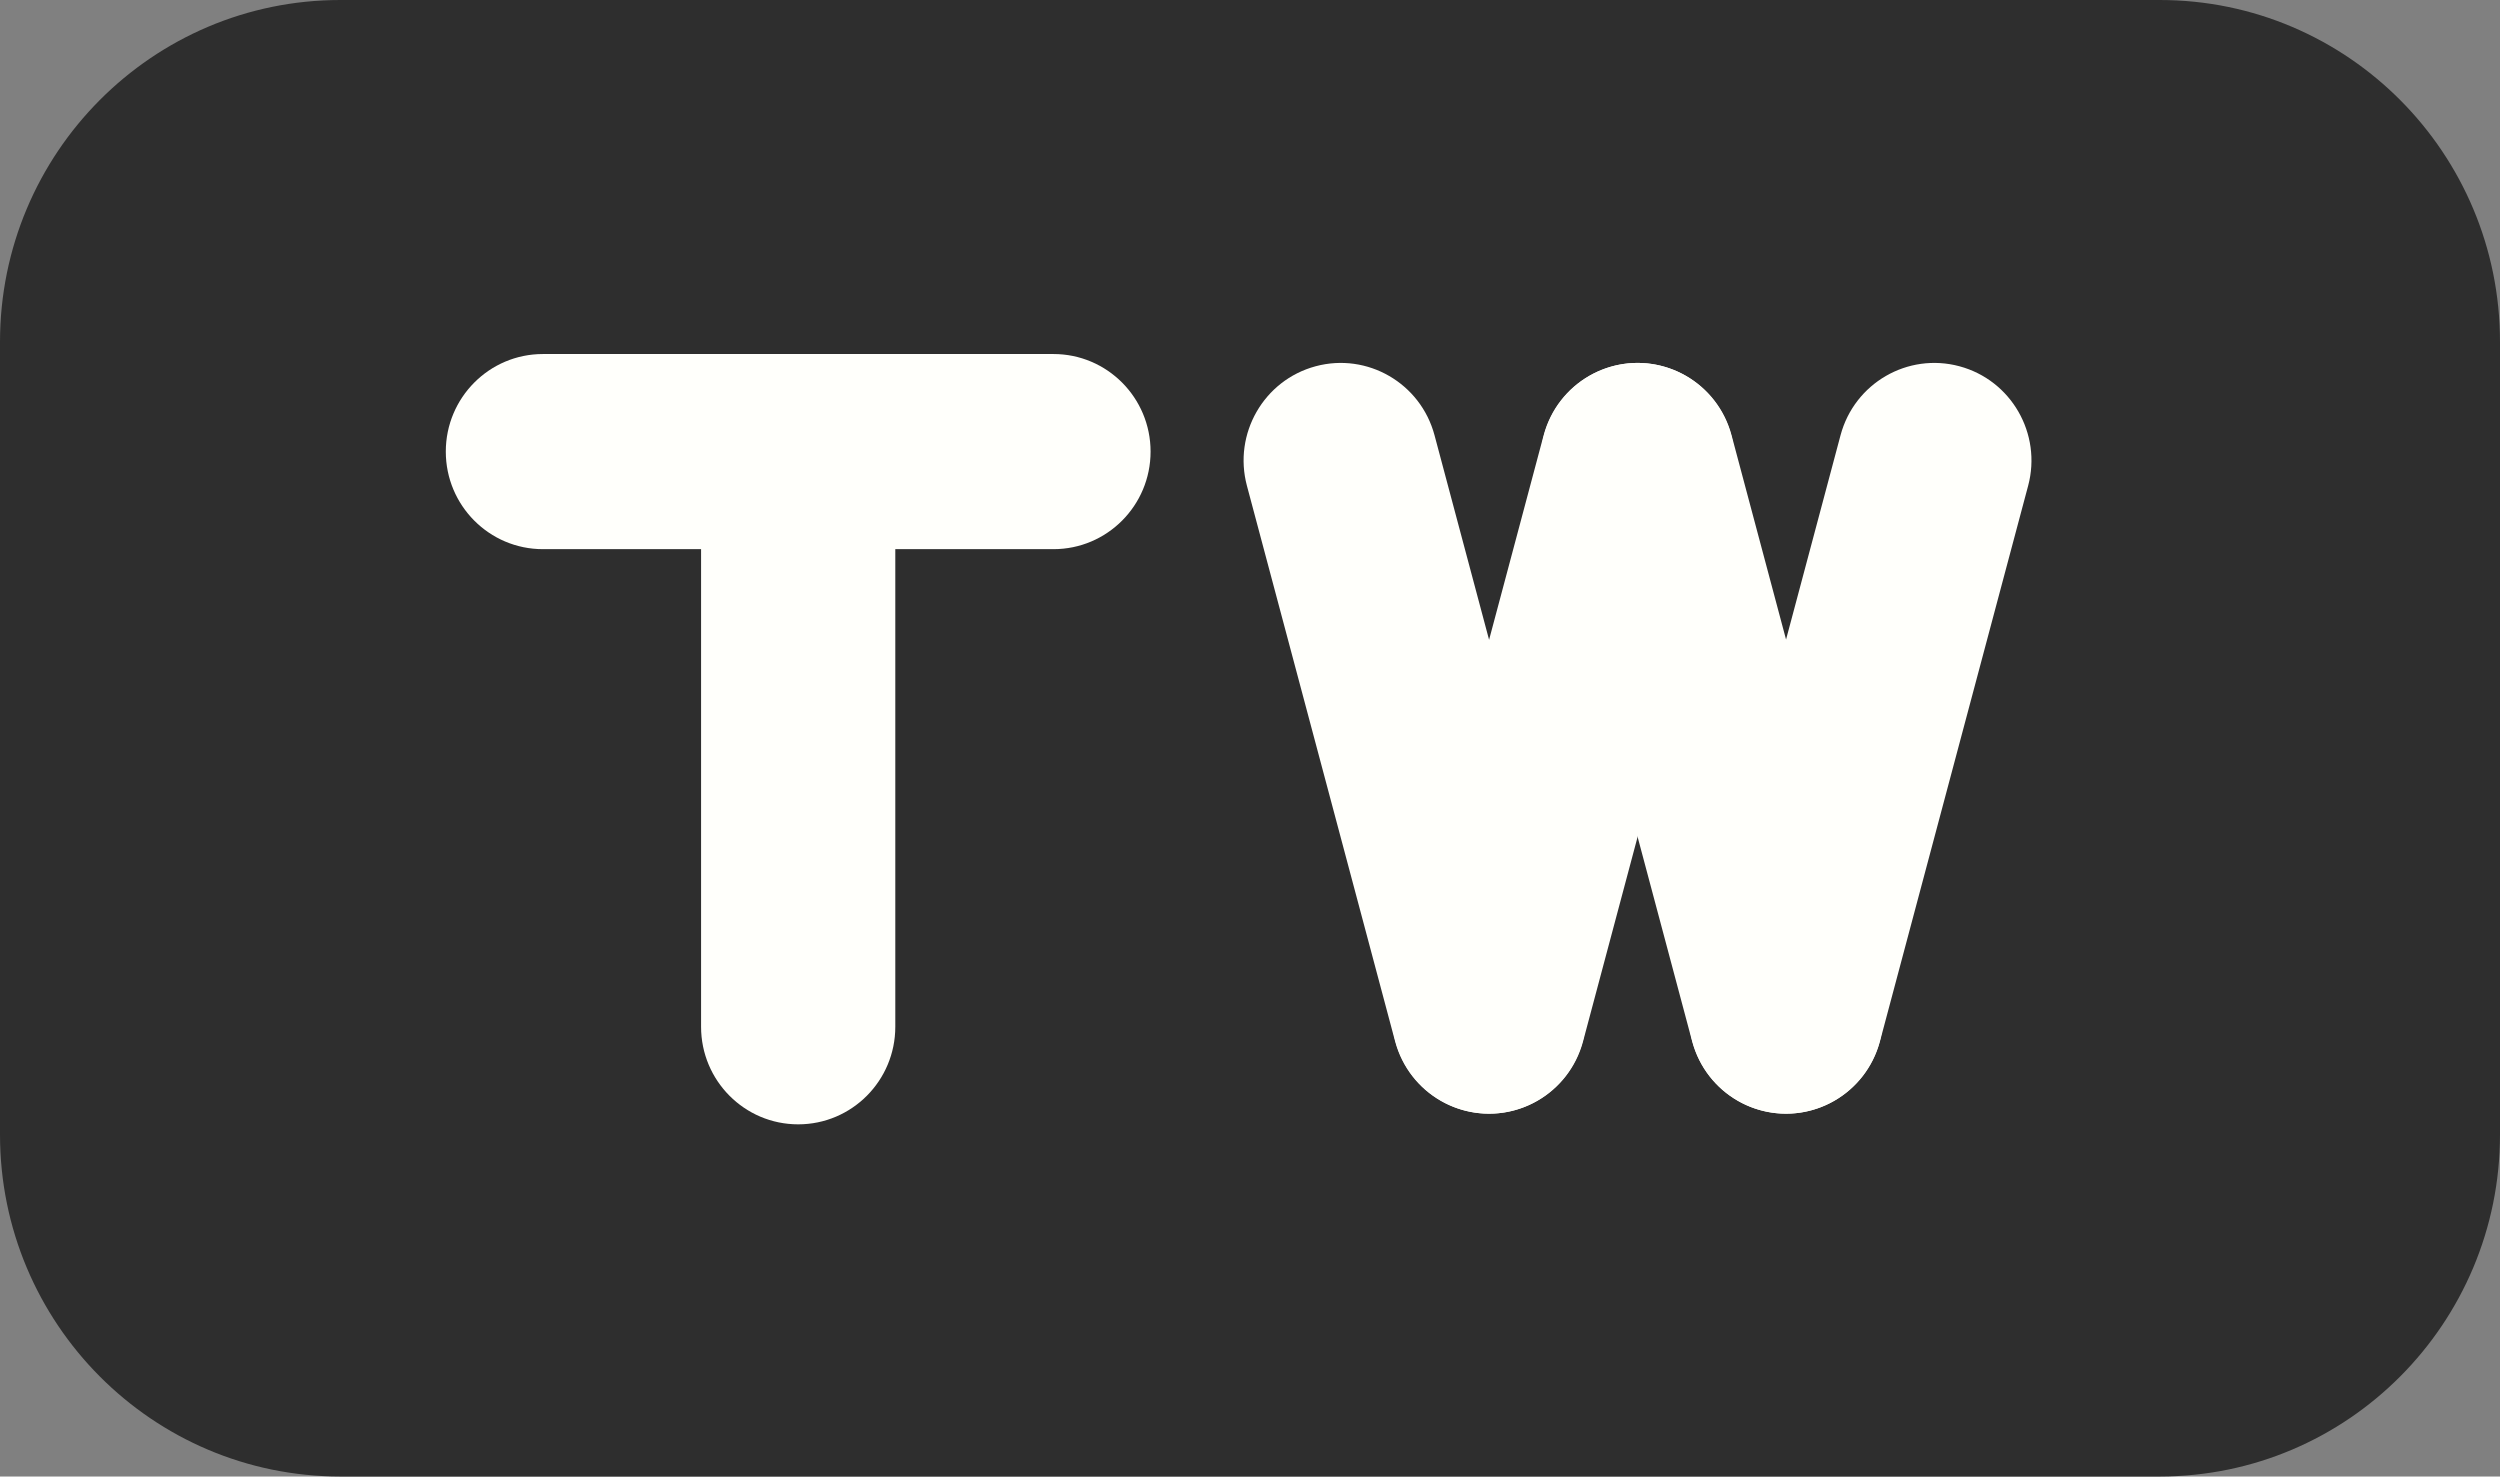 <svg width="447" height="264" viewBox="0 0 447 264" fill="none" xmlns="http://www.w3.org/2000/svg">
<rect x="0" y="0" width="447" height="264" fill="#808080" stroke="none"/>
<path d="M386.143 0H60.857C27.247 0 0 27.373 0 61.14V202.86C0 236.627 27.247 264 60.857 264H386.143C419.753 264 447 236.627 447 202.86V61.14C447 27.373 419.753 0 386.143 0Z" fill="#2E2E2E"/>
<path d="M188.358 63.3H97.073C87.483 63.3 79.709 71.111 79.709 80.745C79.709 90.38 87.483 98.19 97.073 98.19H188.358C197.948 98.19 205.723 90.38 205.723 80.745C205.723 71.111 197.948 63.3 188.358 63.3Z" fill="#FFFFFB"/>
<path d="M282.988 177.163L256.494 77.825C254.012 68.518 244.491 62.996 235.228 65.489C225.965 67.983 220.468 77.549 222.95 86.855L249.444 186.193C251.926 195.499 261.447 201.022 270.71 198.528C279.973 196.034 285.47 186.469 282.988 177.163Z" fill="#FFFFFB"/>
<path d="M336.099 177.162L309.605 77.825C307.123 68.518 297.602 62.996 288.339 65.489C279.076 67.983 273.578 77.549 276.06 86.855L302.554 186.193C305.037 195.499 314.558 201.022 323.821 198.528C333.084 196.034 338.581 186.469 336.099 177.162Z" fill="#FFFFFB"/>
<path d="M336.137 186.193L362.631 86.855C365.113 77.549 359.616 67.983 350.353 65.489C341.09 62.996 331.569 68.518 329.087 77.825L302.592 177.162C300.11 186.469 305.608 196.034 314.871 198.528C324.134 201.022 333.655 195.499 336.137 186.193Z" fill="#FFFFFB"/>
<path d="M283.053 186.193L309.547 86.855C312.029 77.549 306.532 67.983 297.269 65.489C288.006 62.996 278.484 68.518 276.002 77.825L249.508 177.162C247.026 186.469 252.523 196.034 261.786 198.528C271.049 201.022 280.571 195.499 283.053 186.193Z" fill="#FFFFFB"/>
<path d="M125.352 80.745L125.352 183.587C125.352 193.222 133.126 201.032 142.716 201.032C152.306 201.032 160.08 193.222 160.08 183.587V80.745C160.08 71.111 152.306 63.3 142.716 63.3C133.126 63.3 125.352 71.111 125.352 80.745Z" fill="#FFFFFB"/>
</svg>
